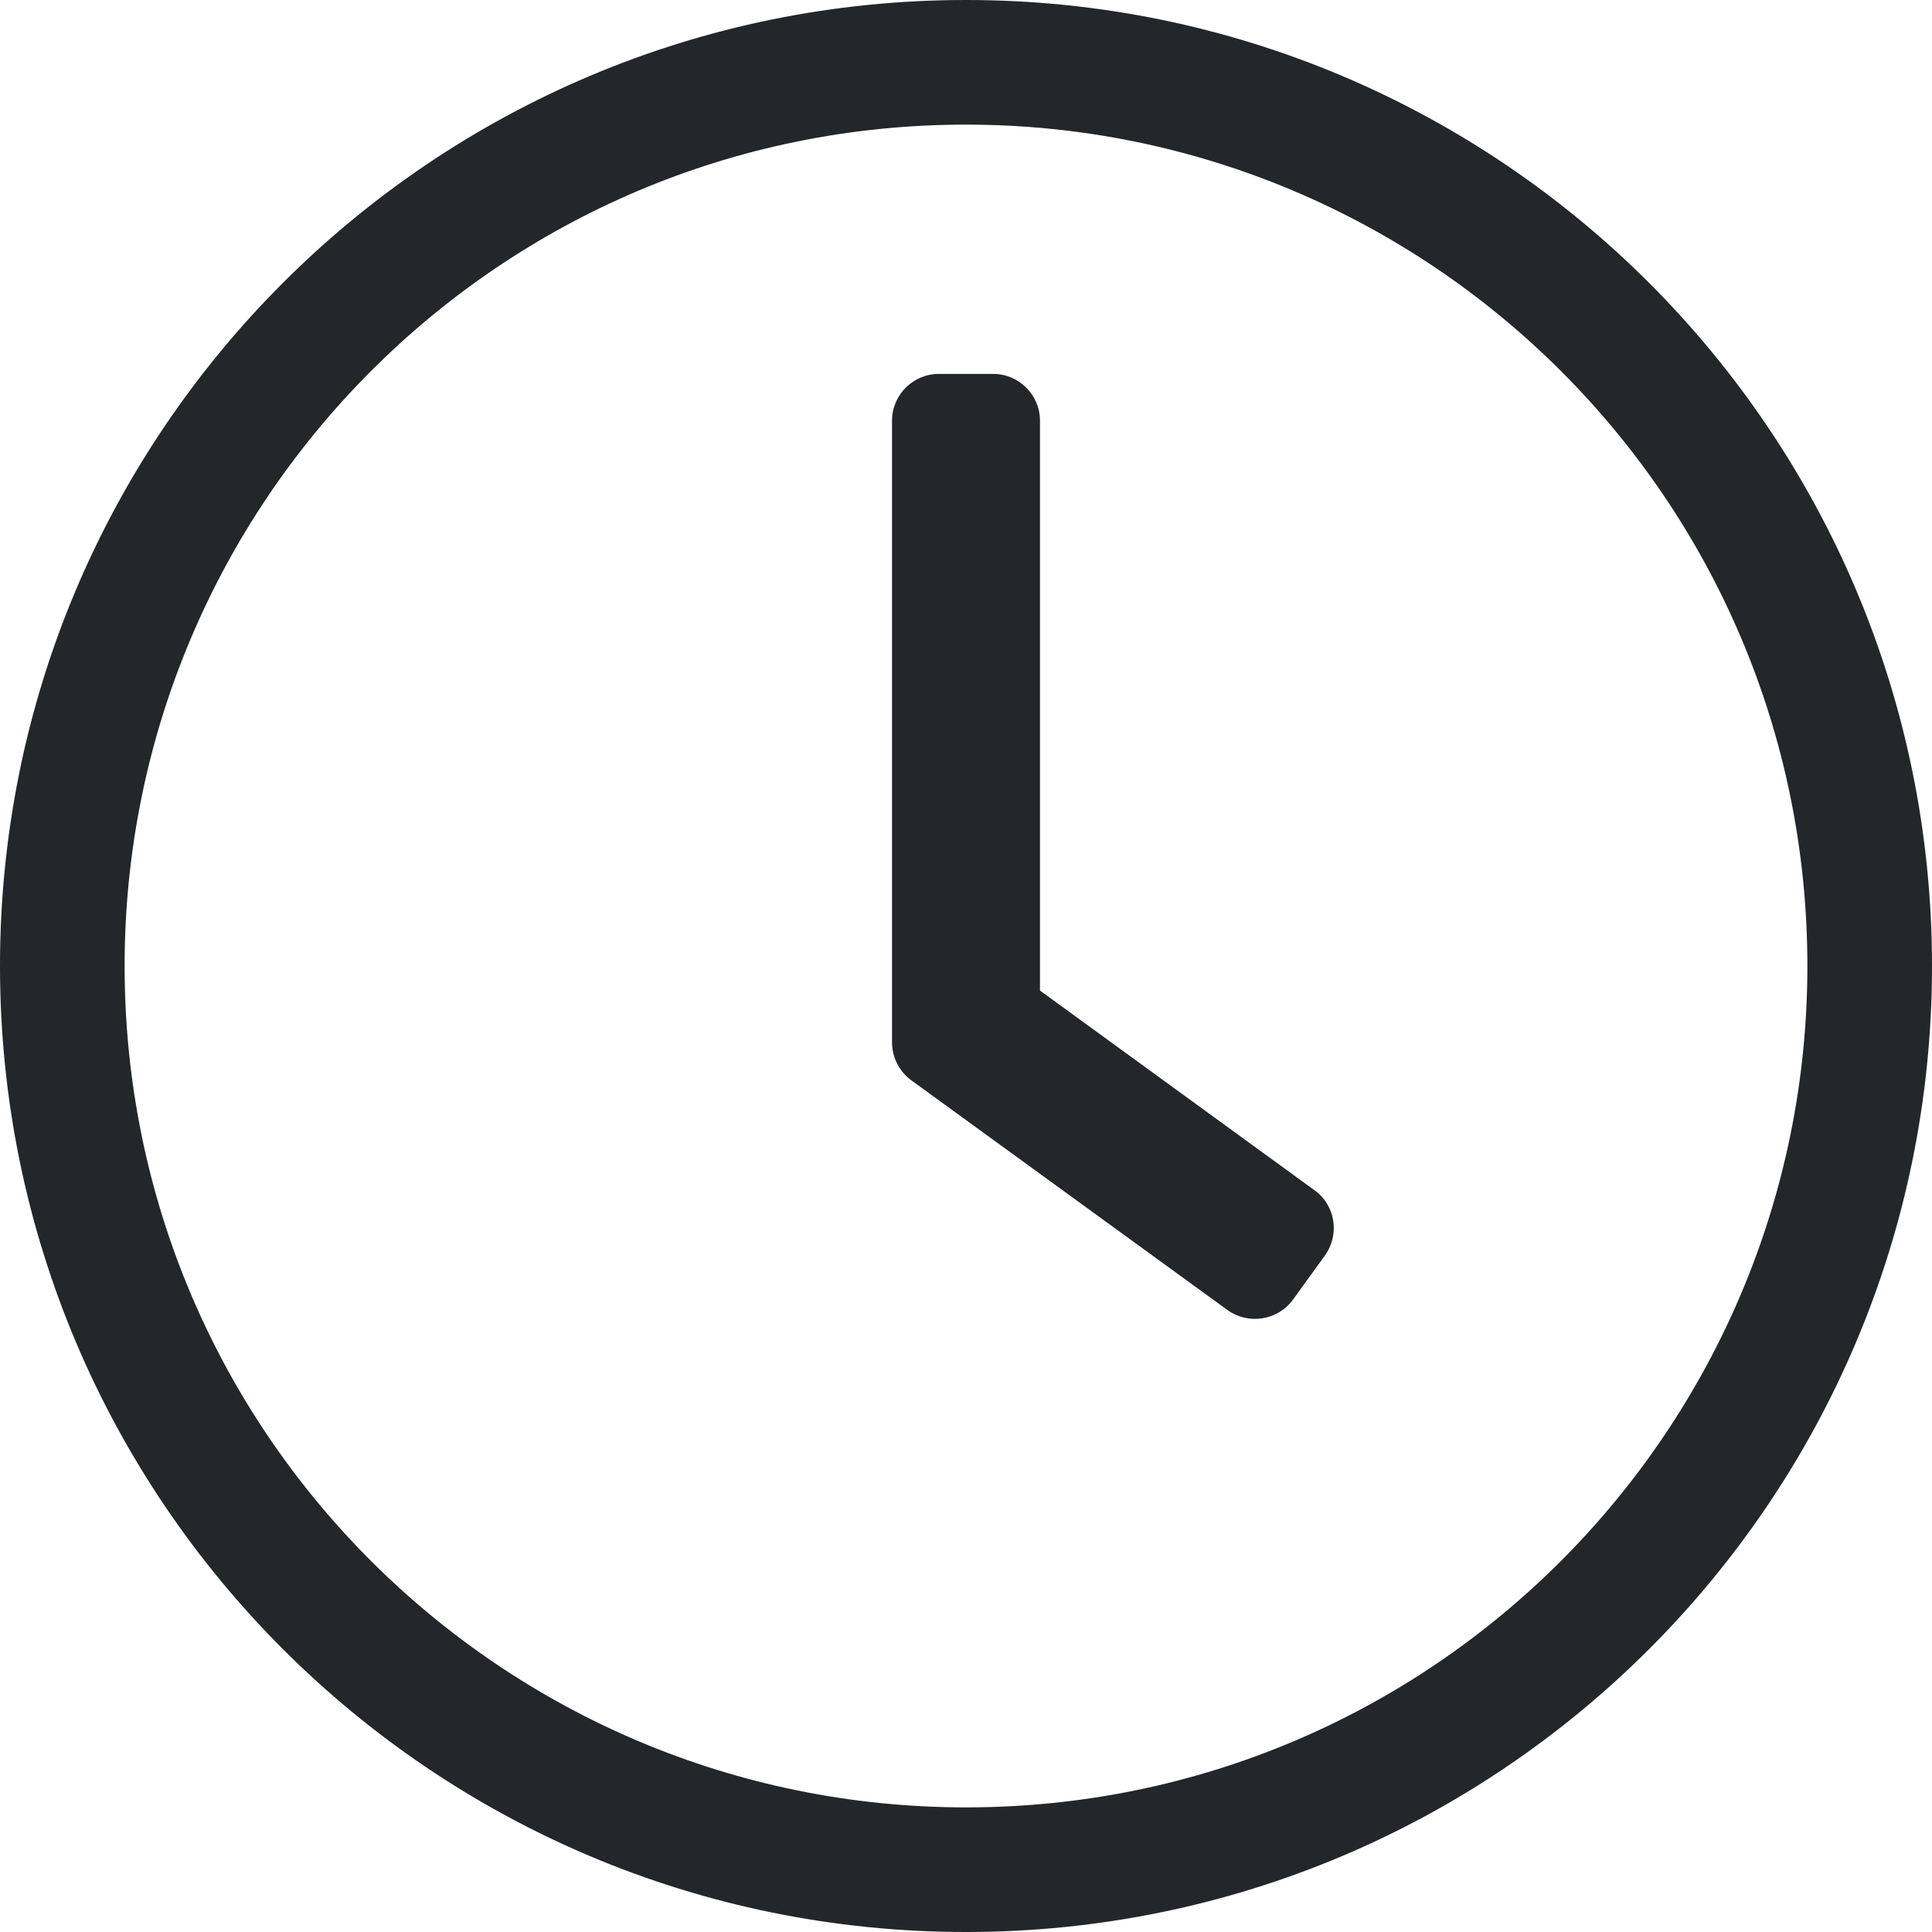 <?xml version="1.0" encoding="UTF-8"?>
<svg width="24px" height="24px" viewBox="0 0 24 24" version="1.1" xmlns="http://www.w3.org/2000/svg" xmlns:xlink="http://www.w3.org/1999/xlink">
    <title>ic/clock</title>
    <g id="SIMBOLOS" stroke="none" stroke-width="1" fill="none" fill-rule="evenodd">
        <g id="2.-Icons/Outlined/clock" transform="translate(-12, -12)" fill="#23262A">
            <g id="ic/clock-2" transform="translate(12, 12)">
                <path d="M12,0 C5.371,0 0,5.371 0,12 C0,18.629 5.371,24 12,24 C18.629,24 24,18.629 24,12 C24,5.371 18.629,0 12,0 Z M22.452,12 C22.452,17.744 17.802,22.452 12,22.452 C6.256,22.452 1.548,17.802 1.548,12 C1.548,6.256 6.198,1.548 12,1.548 C17.744,1.548 22.452,6.198 22.452,12 Z M15.247,16.273 L11.318,13.418 C11.168,13.306 11.081,13.132 11.081,12.948 L11.081,5.226 C11.081,4.906 11.342,4.645 11.661,4.645 L12.339,4.645 C12.658,4.645 12.919,4.906 12.919,5.226 L12.919,12.305 L16.331,14.787 C16.592,14.976 16.645,15.339 16.456,15.6 L16.06,16.147 C15.871,16.403 15.508,16.461 15.247,16.273 L15.247,16.273 Z" id="ic/clock"></path>
            </g>
        </g>
    </g>
</svg>